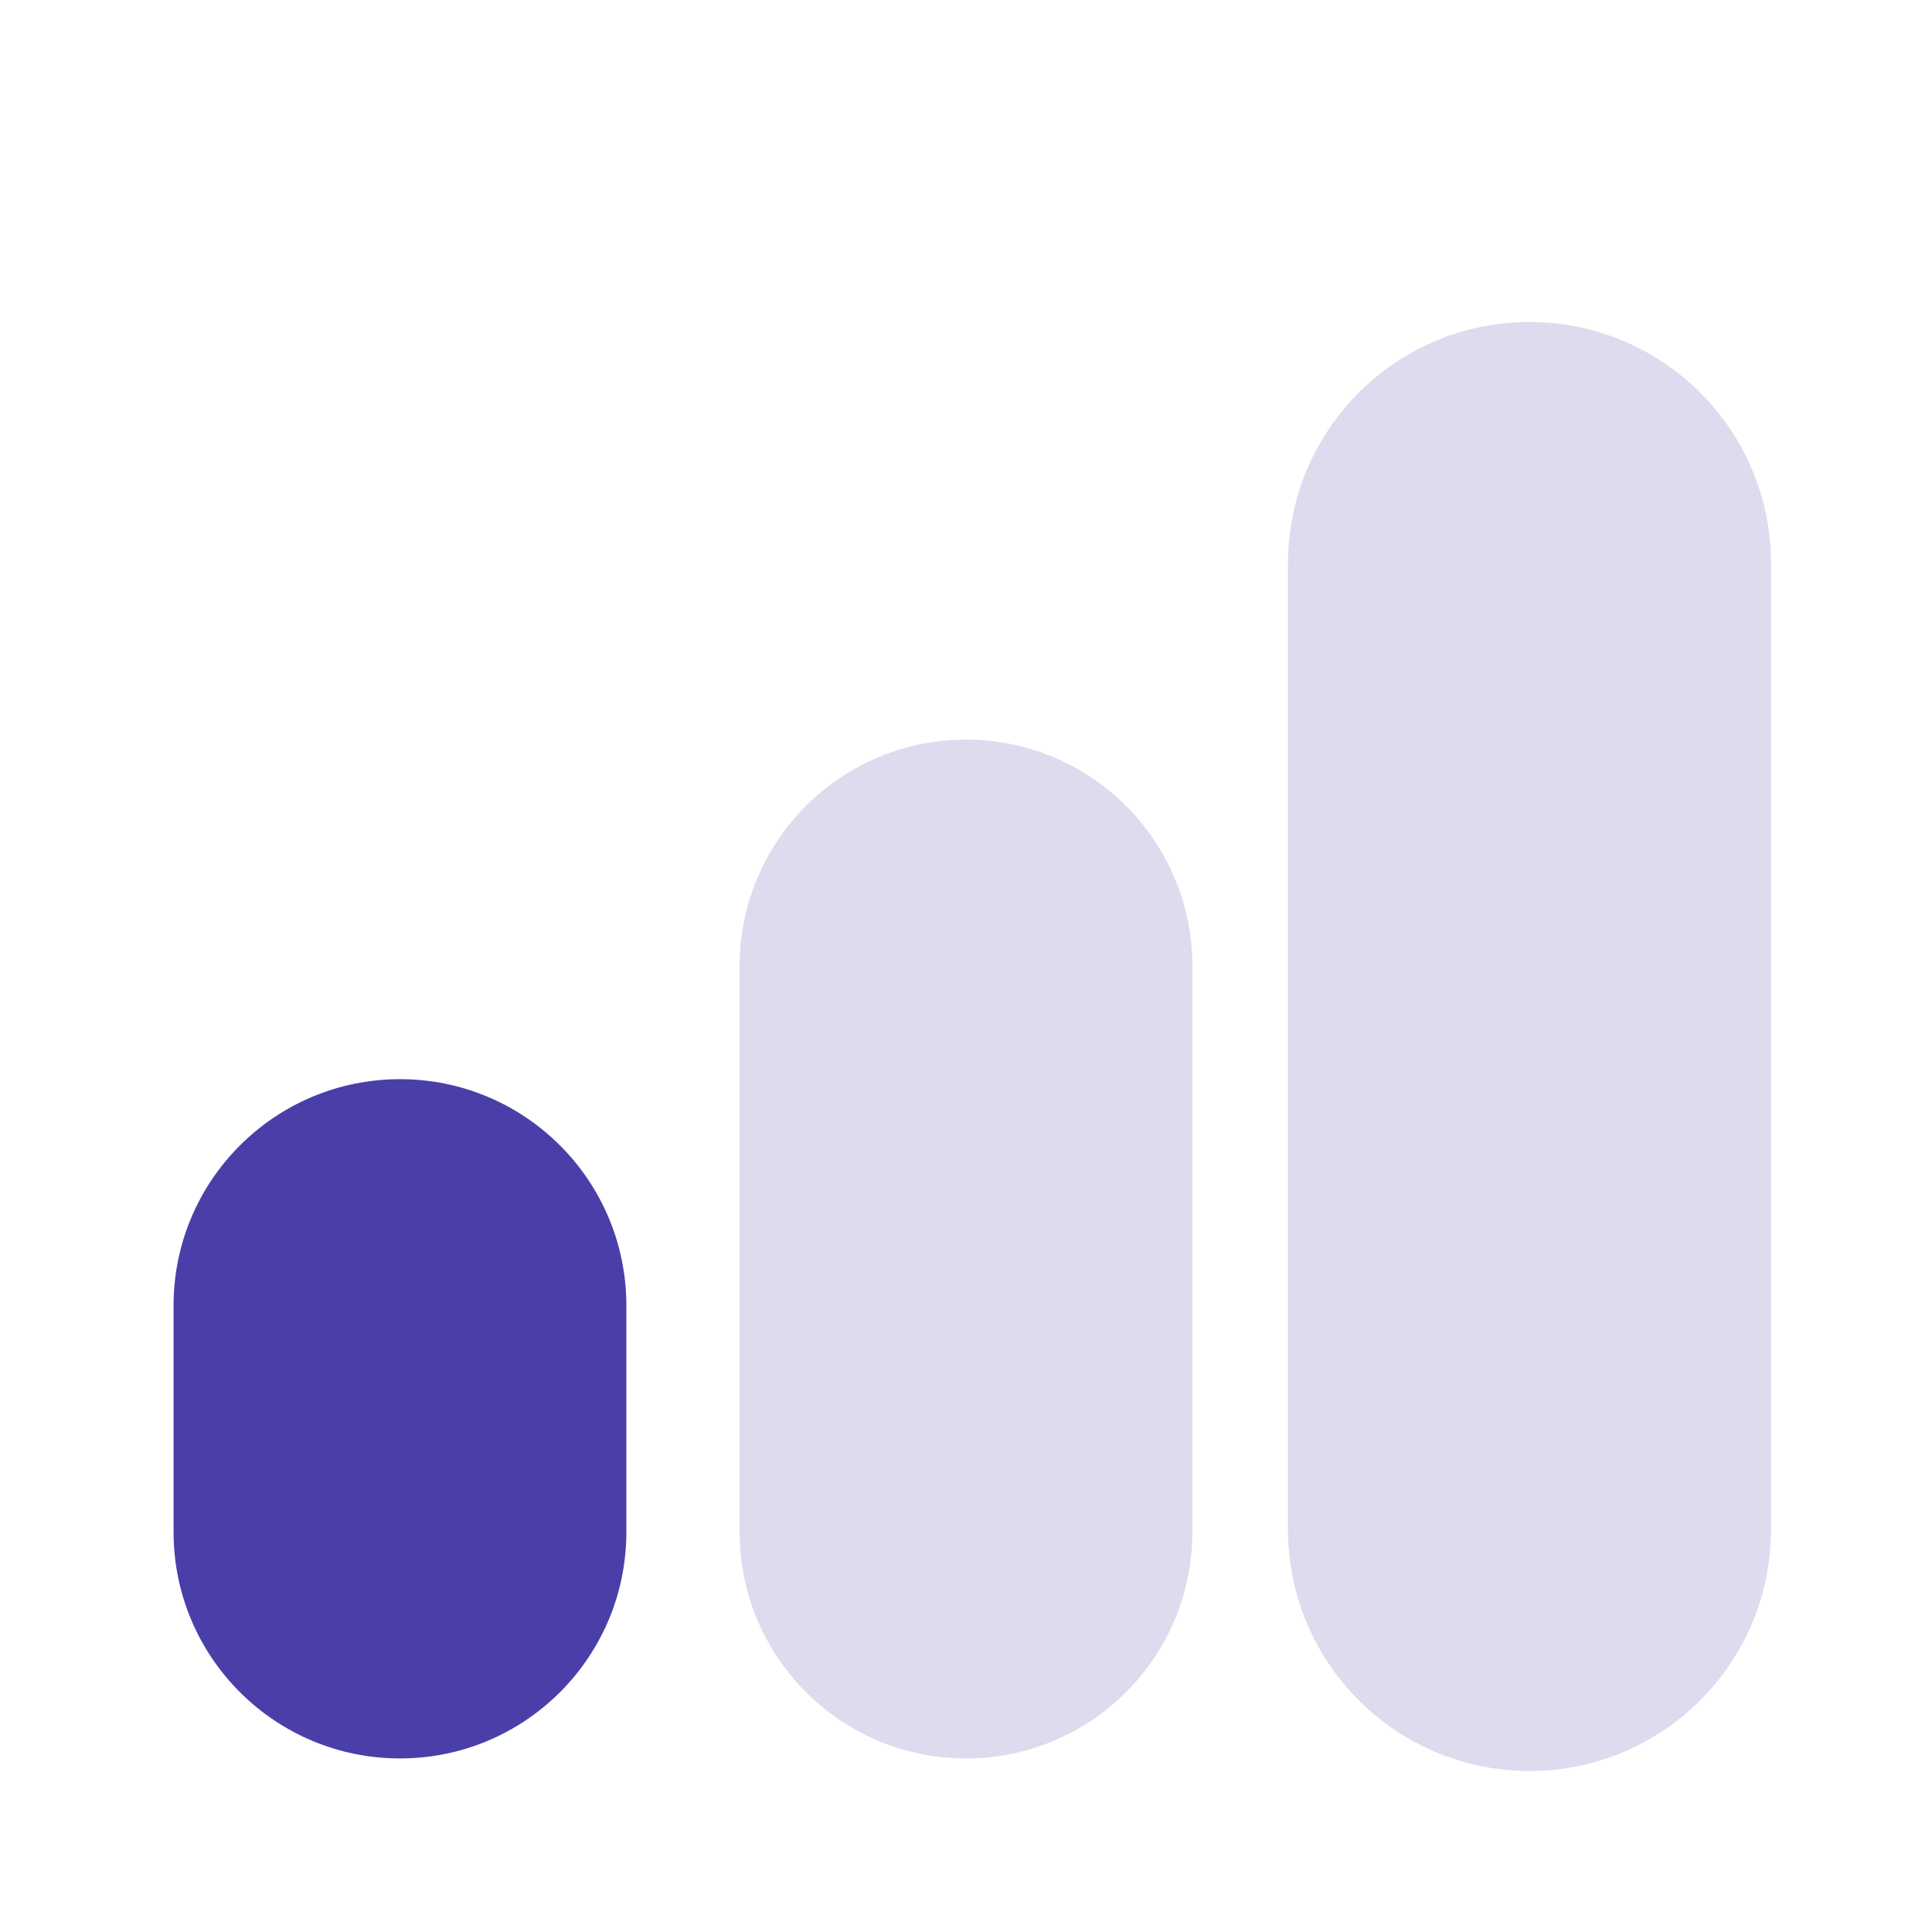 <svg width="24" height="24" viewBox="0 0 24 24" fill="none" xmlns="http://www.w3.org/2000/svg">
<path d="M14.812 19.031C14.812 20.585 13.553 21.844 12 21.844C10.447 21.844 9.188 20.585 9.188 19.031V12C9.188 10.447 10.447 9.188 12 9.188C13.553 9.188 14.812 10.447 14.812 12V19.031Z" fill="#DDDBEE"/>
<path d="M22 19C22 20.657 20.657 22 19 22C17.343 22 16 20.657 16 19V7C16 5.343 17.343 4 19 4C20.657 4 22 5.343 22 7V19Z" fill="#DDDBEE"/>
<path d="M7.781 19.031C7.781 20.585 6.522 21.844 4.969 21.844C3.415 21.844 2.156 20.585 2.156 19.031V16.219C2.156 14.665 3.415 13.406 4.969 13.406C6.522 13.406 7.781 14.665 7.781 16.219V19.031Z" fill="#4A3FA9"/>
</svg>
